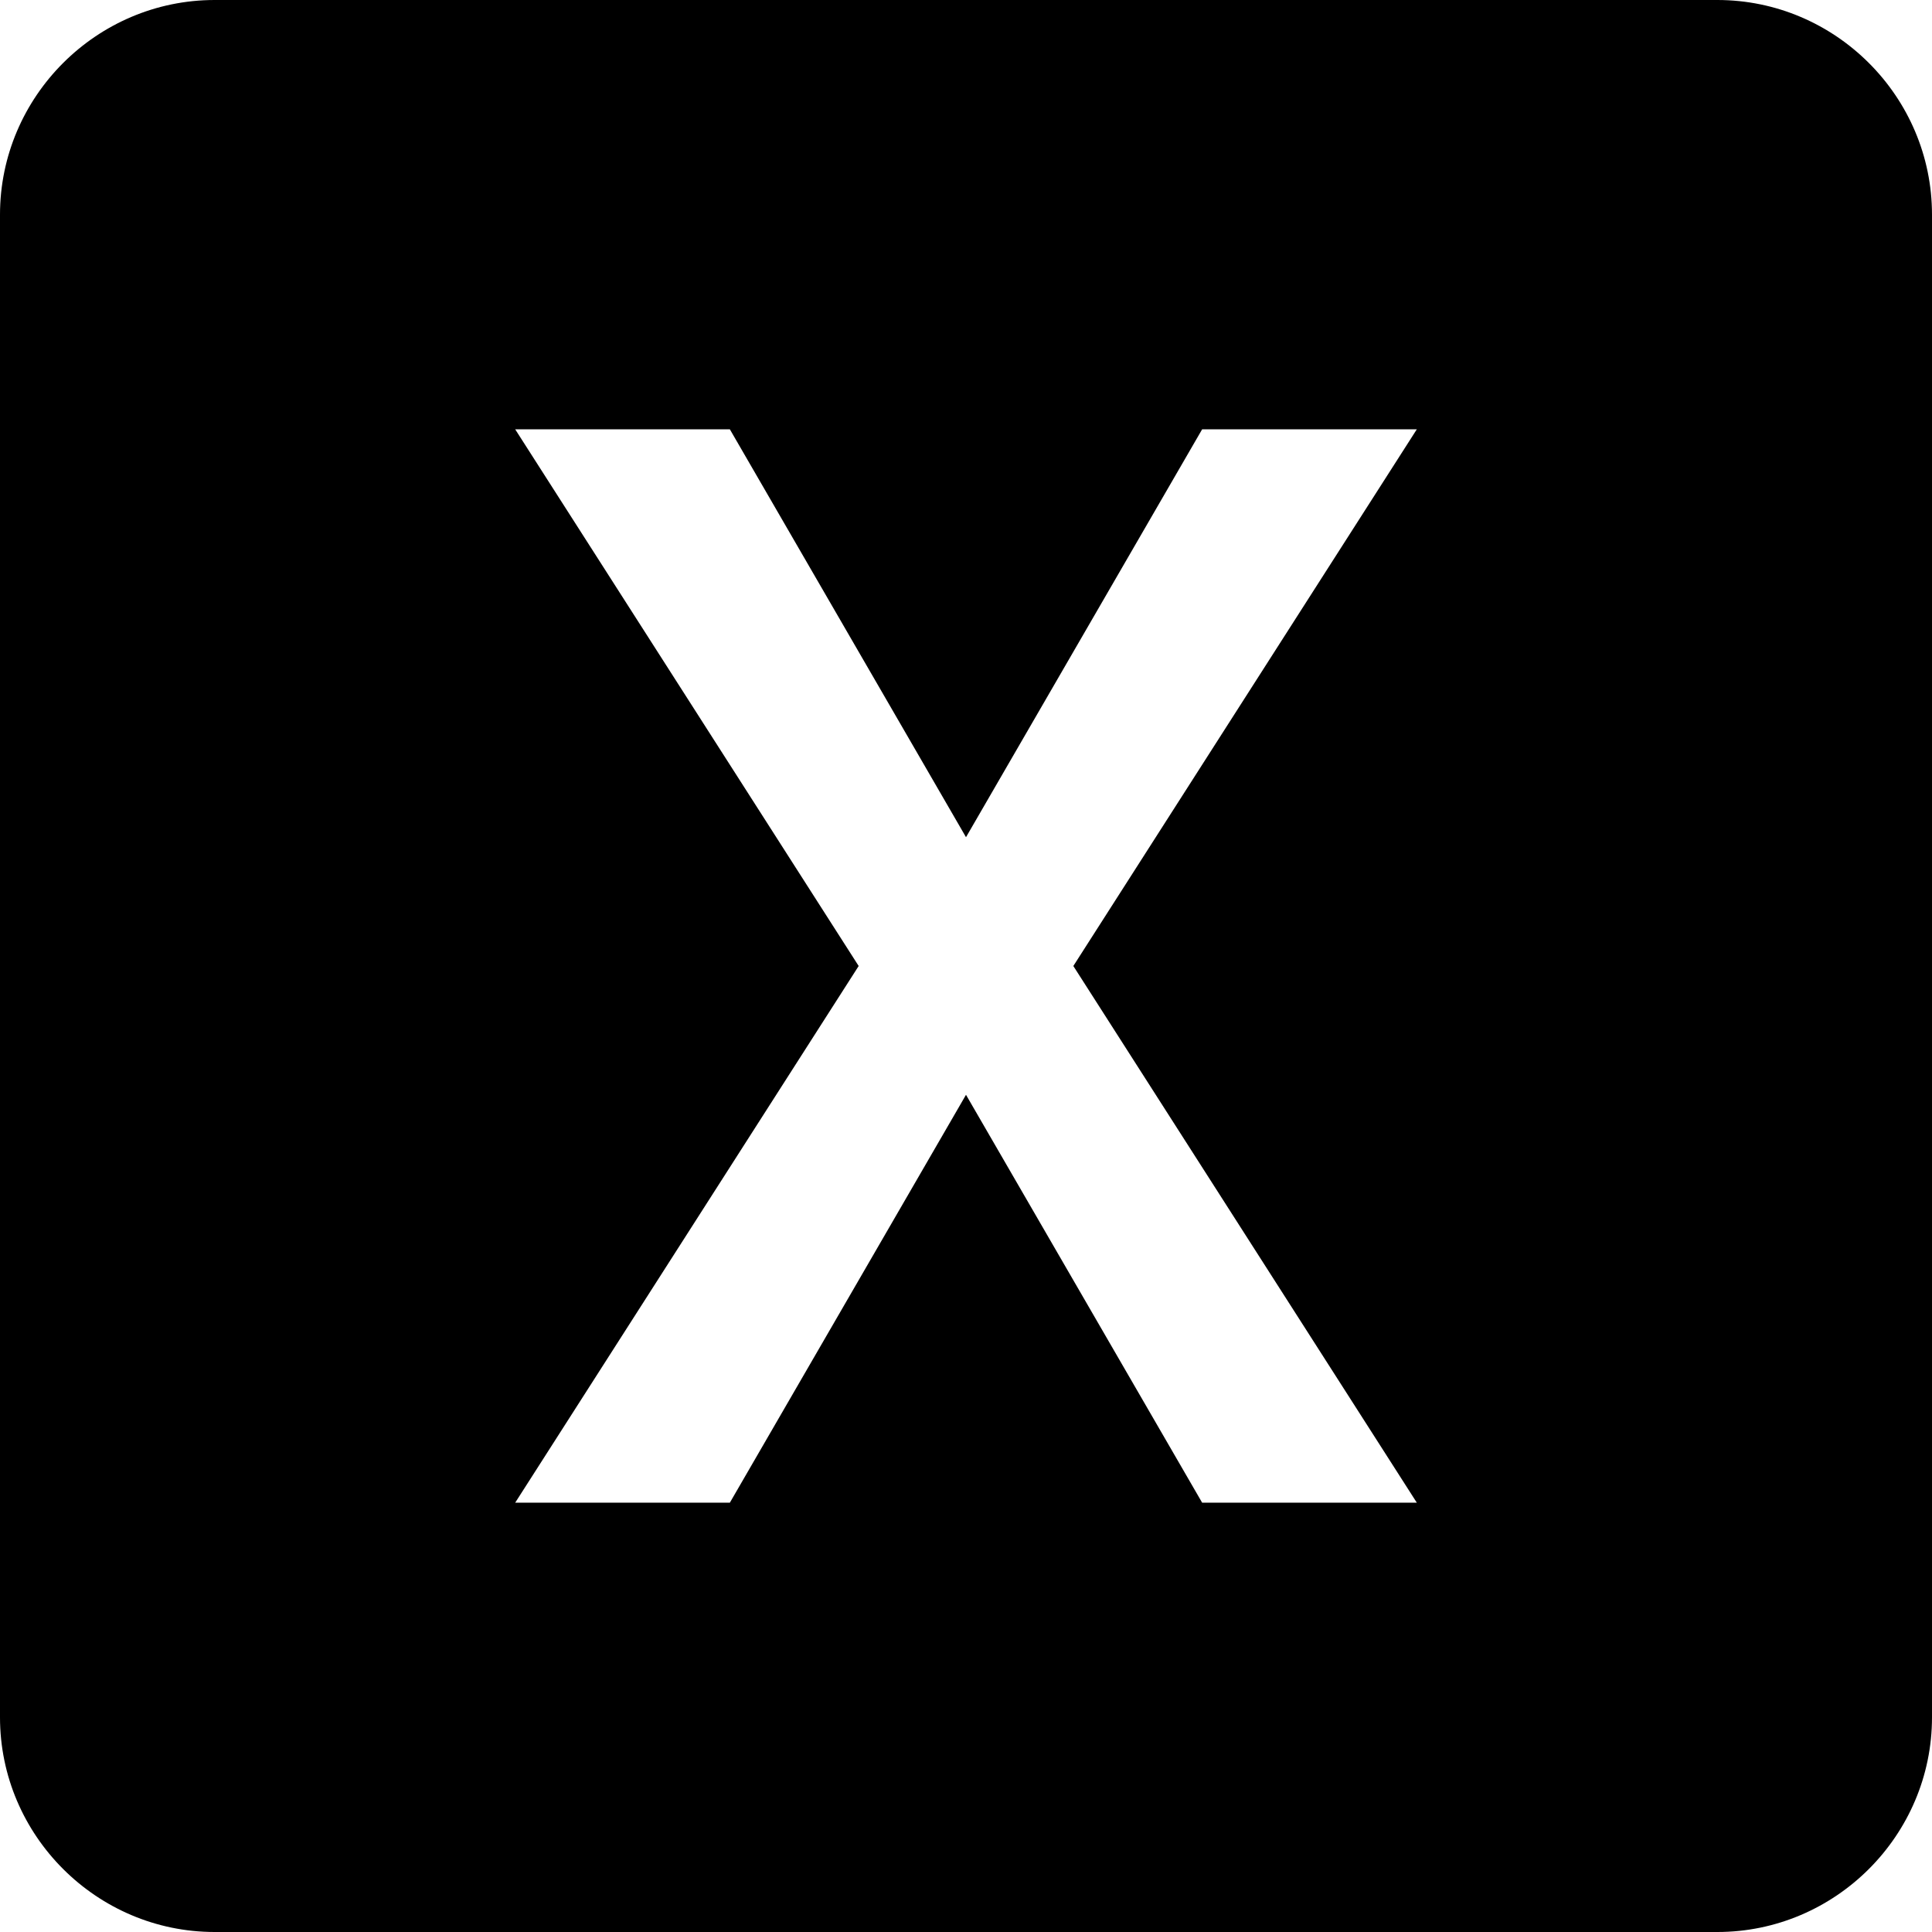 <?xml version="1.0" ?><svg height="18px" version="1.1" viewBox="0 0 18 18" width="18px" xmlns="http://www.w3.org/2000/svg" xmlns:sketch="http://www.bohemiancoding.com/sketch/ns" xmlns:xlink="http://www.w3.org/1999/xlink"><title/><desc/><defs/><g fill="none" fill-rule="evenodd" id="Page-1" stroke="none" stroke-width="1"><g fill="#000000" id="Core" transform="translate(-213, -171)"><g id="drive-ms-excel" transform="translate(213, 171)"><path d="M16,0 L2,0 C0.9,0 0,0.9 0,2 L0,16 C0,17.1 0.9,18 2,18 L16,18 C17.1,18 18,17.1 18,16 L18,2 C18,0.9 17.1,0 16,0 L16,0 Z M13.2,14 L11.2,14 L9,10.2 L6.8,14 L4.8,14 L8,9 L4.8,4 L6.8,4 L9,7.8 L11.2,4 L13.2,4 L10,9 L13.2,14 L13.2,14 Z" id="Shape"/></g></g></g></svg>